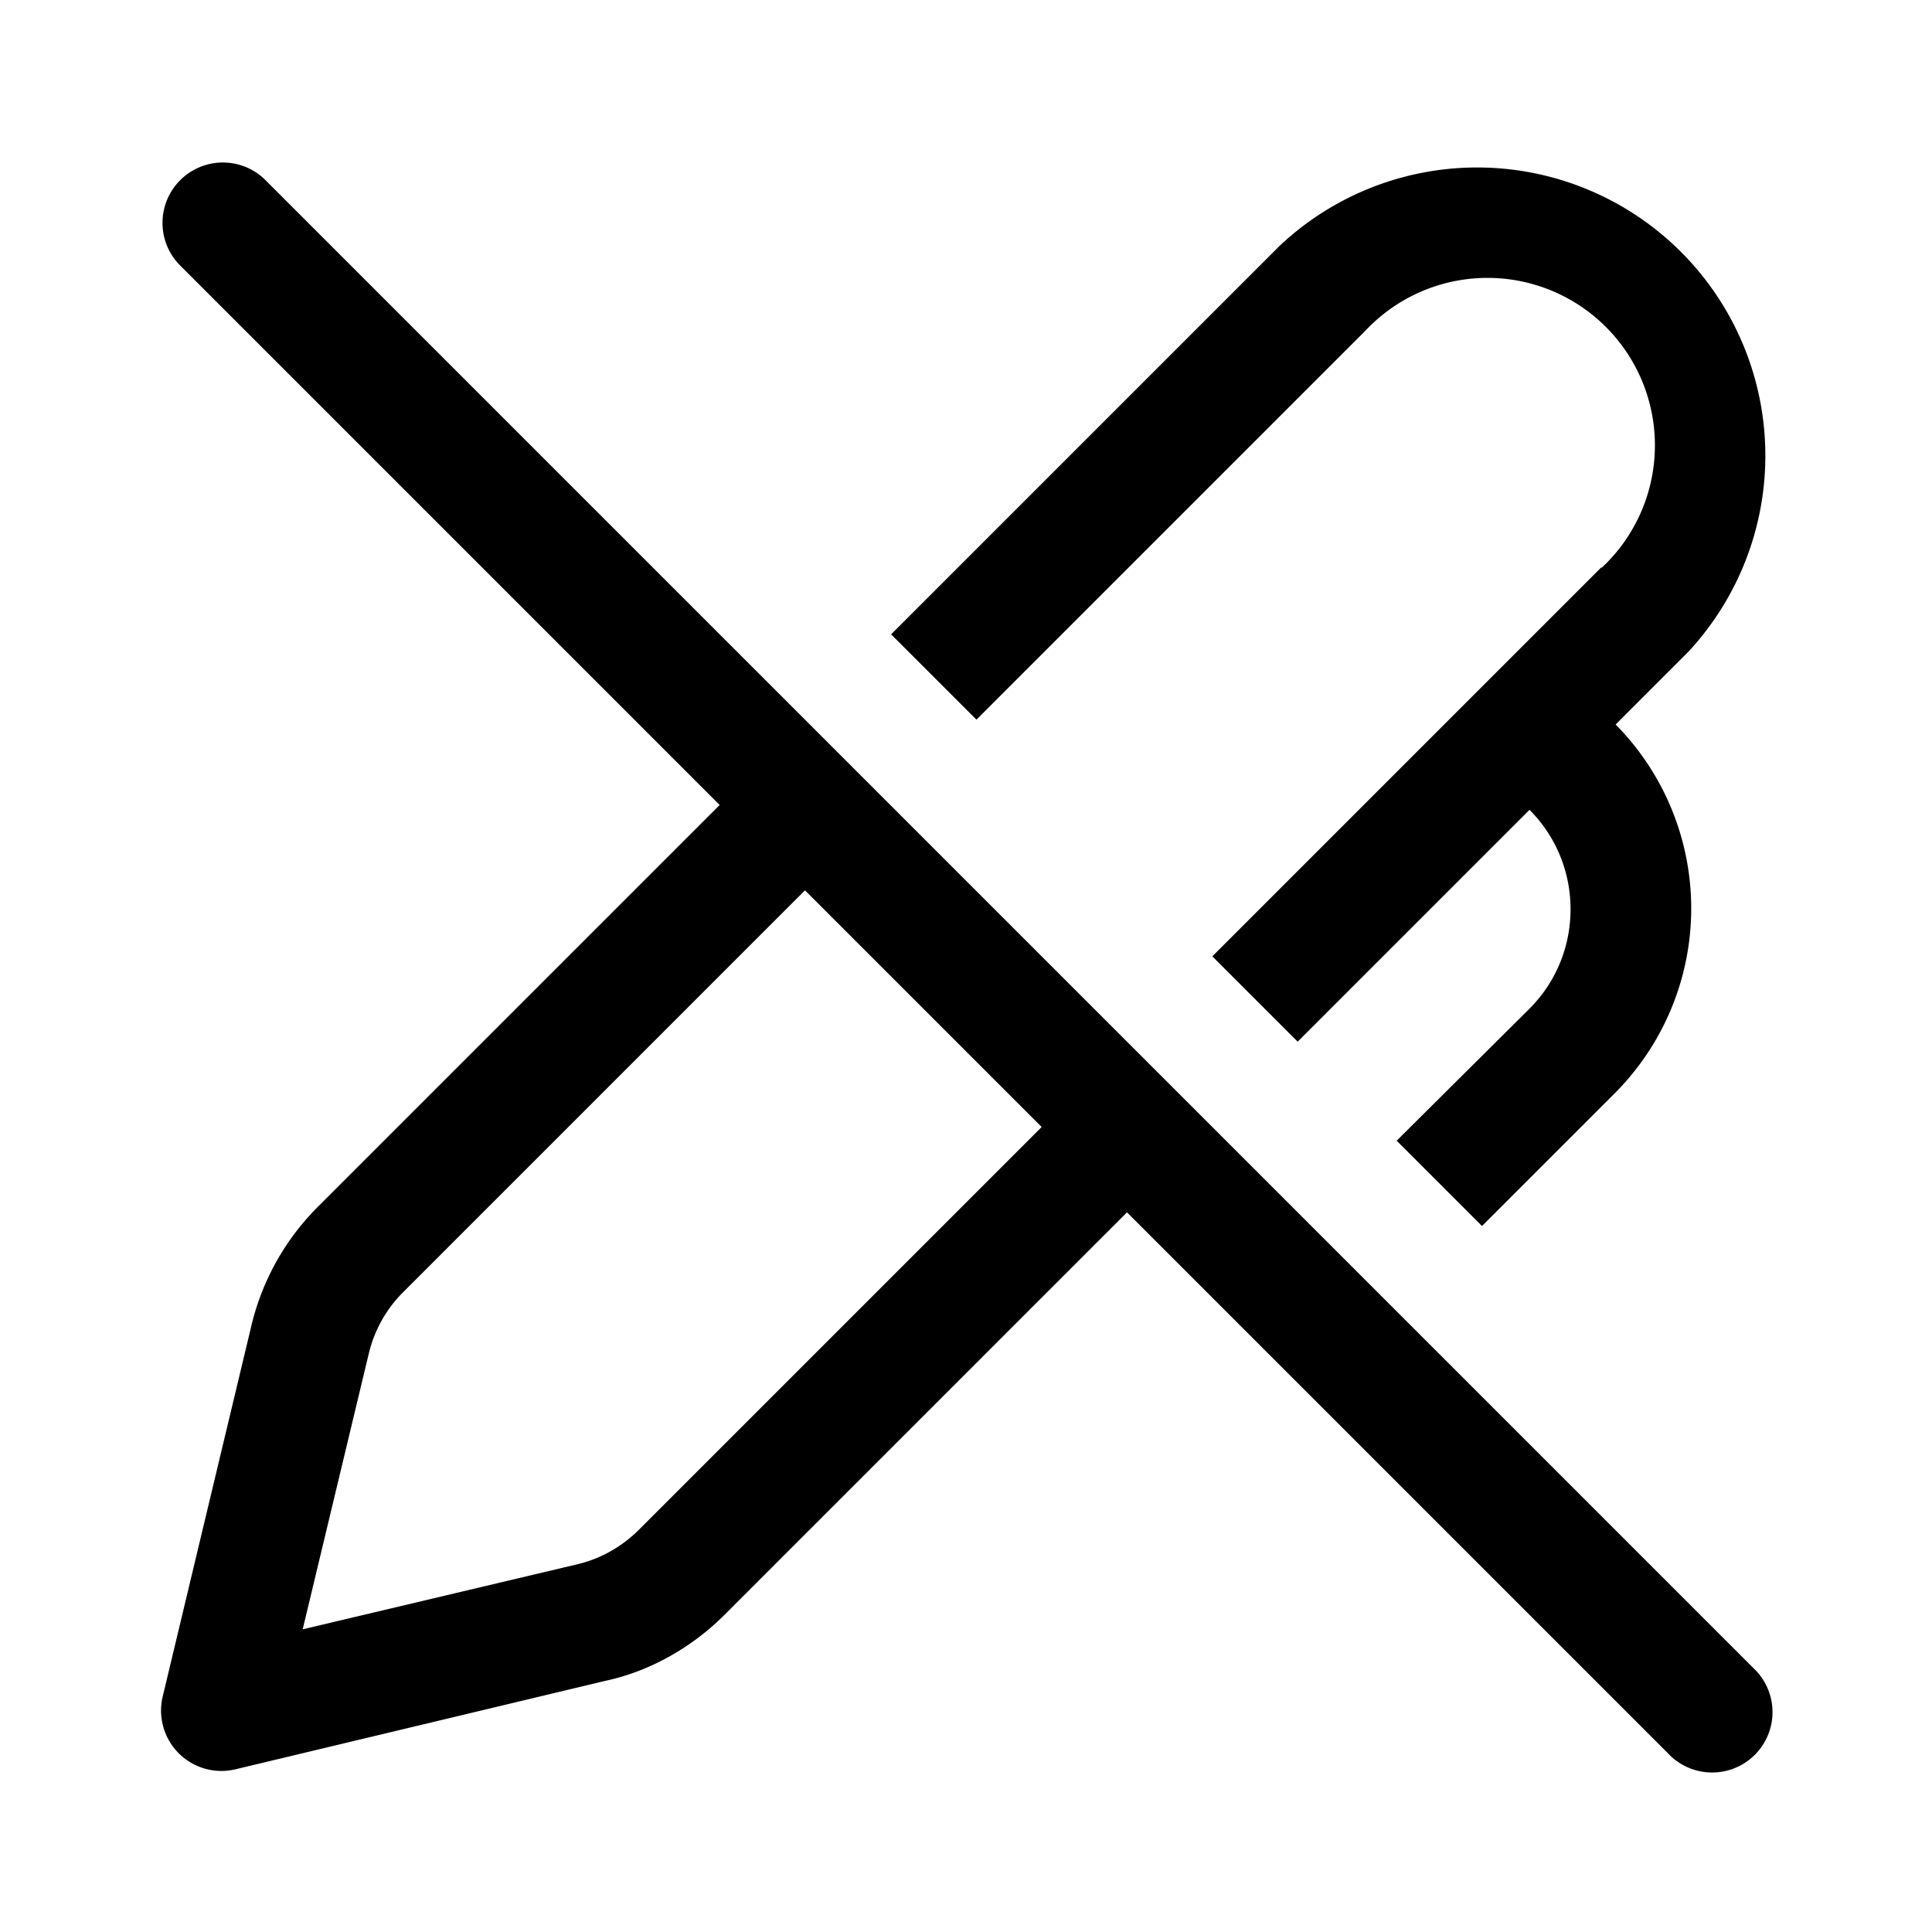 <svg width="24" height="24" viewBox="0 0 24 24" xmlns="http://www.w3.org/2000/svg"><path d="M8.94 10 2.22 3.28a.75.75 0 0 1 1.06-1.06l18.5 18.5a.75.75 0 1 1-1.06 1.06L14 15.06l-5 5c-.4.4-.92.7-1.48.82l-4.6 1.1a.75.75 0 0 1-.9-.9l1.1-4.6A3.1 3.1 0 0 1 3.94 15l5-5Zm4 4L10 11.06l-5 5a1.6 1.6 0 0 0-.42.76l-.82 3.42 3.42-.81c.29-.07.55-.22.76-.43l5-5Zm6.95-6.95-4.83 4.83 1.06 1.06L19 10.06c.68.68.68 1.79 0 2.47l-1.65 1.64 1.06 1.06 1.64-1.64A3.25 3.25 0 0 0 20.07 9l.9-.9a3.58 3.58 0 0 0-5.07-5.05l-4.83 4.83 1.06 1.06 4.83-4.83a2.08 2.08 0 1 1 2.94 2.94Z"/></svg>